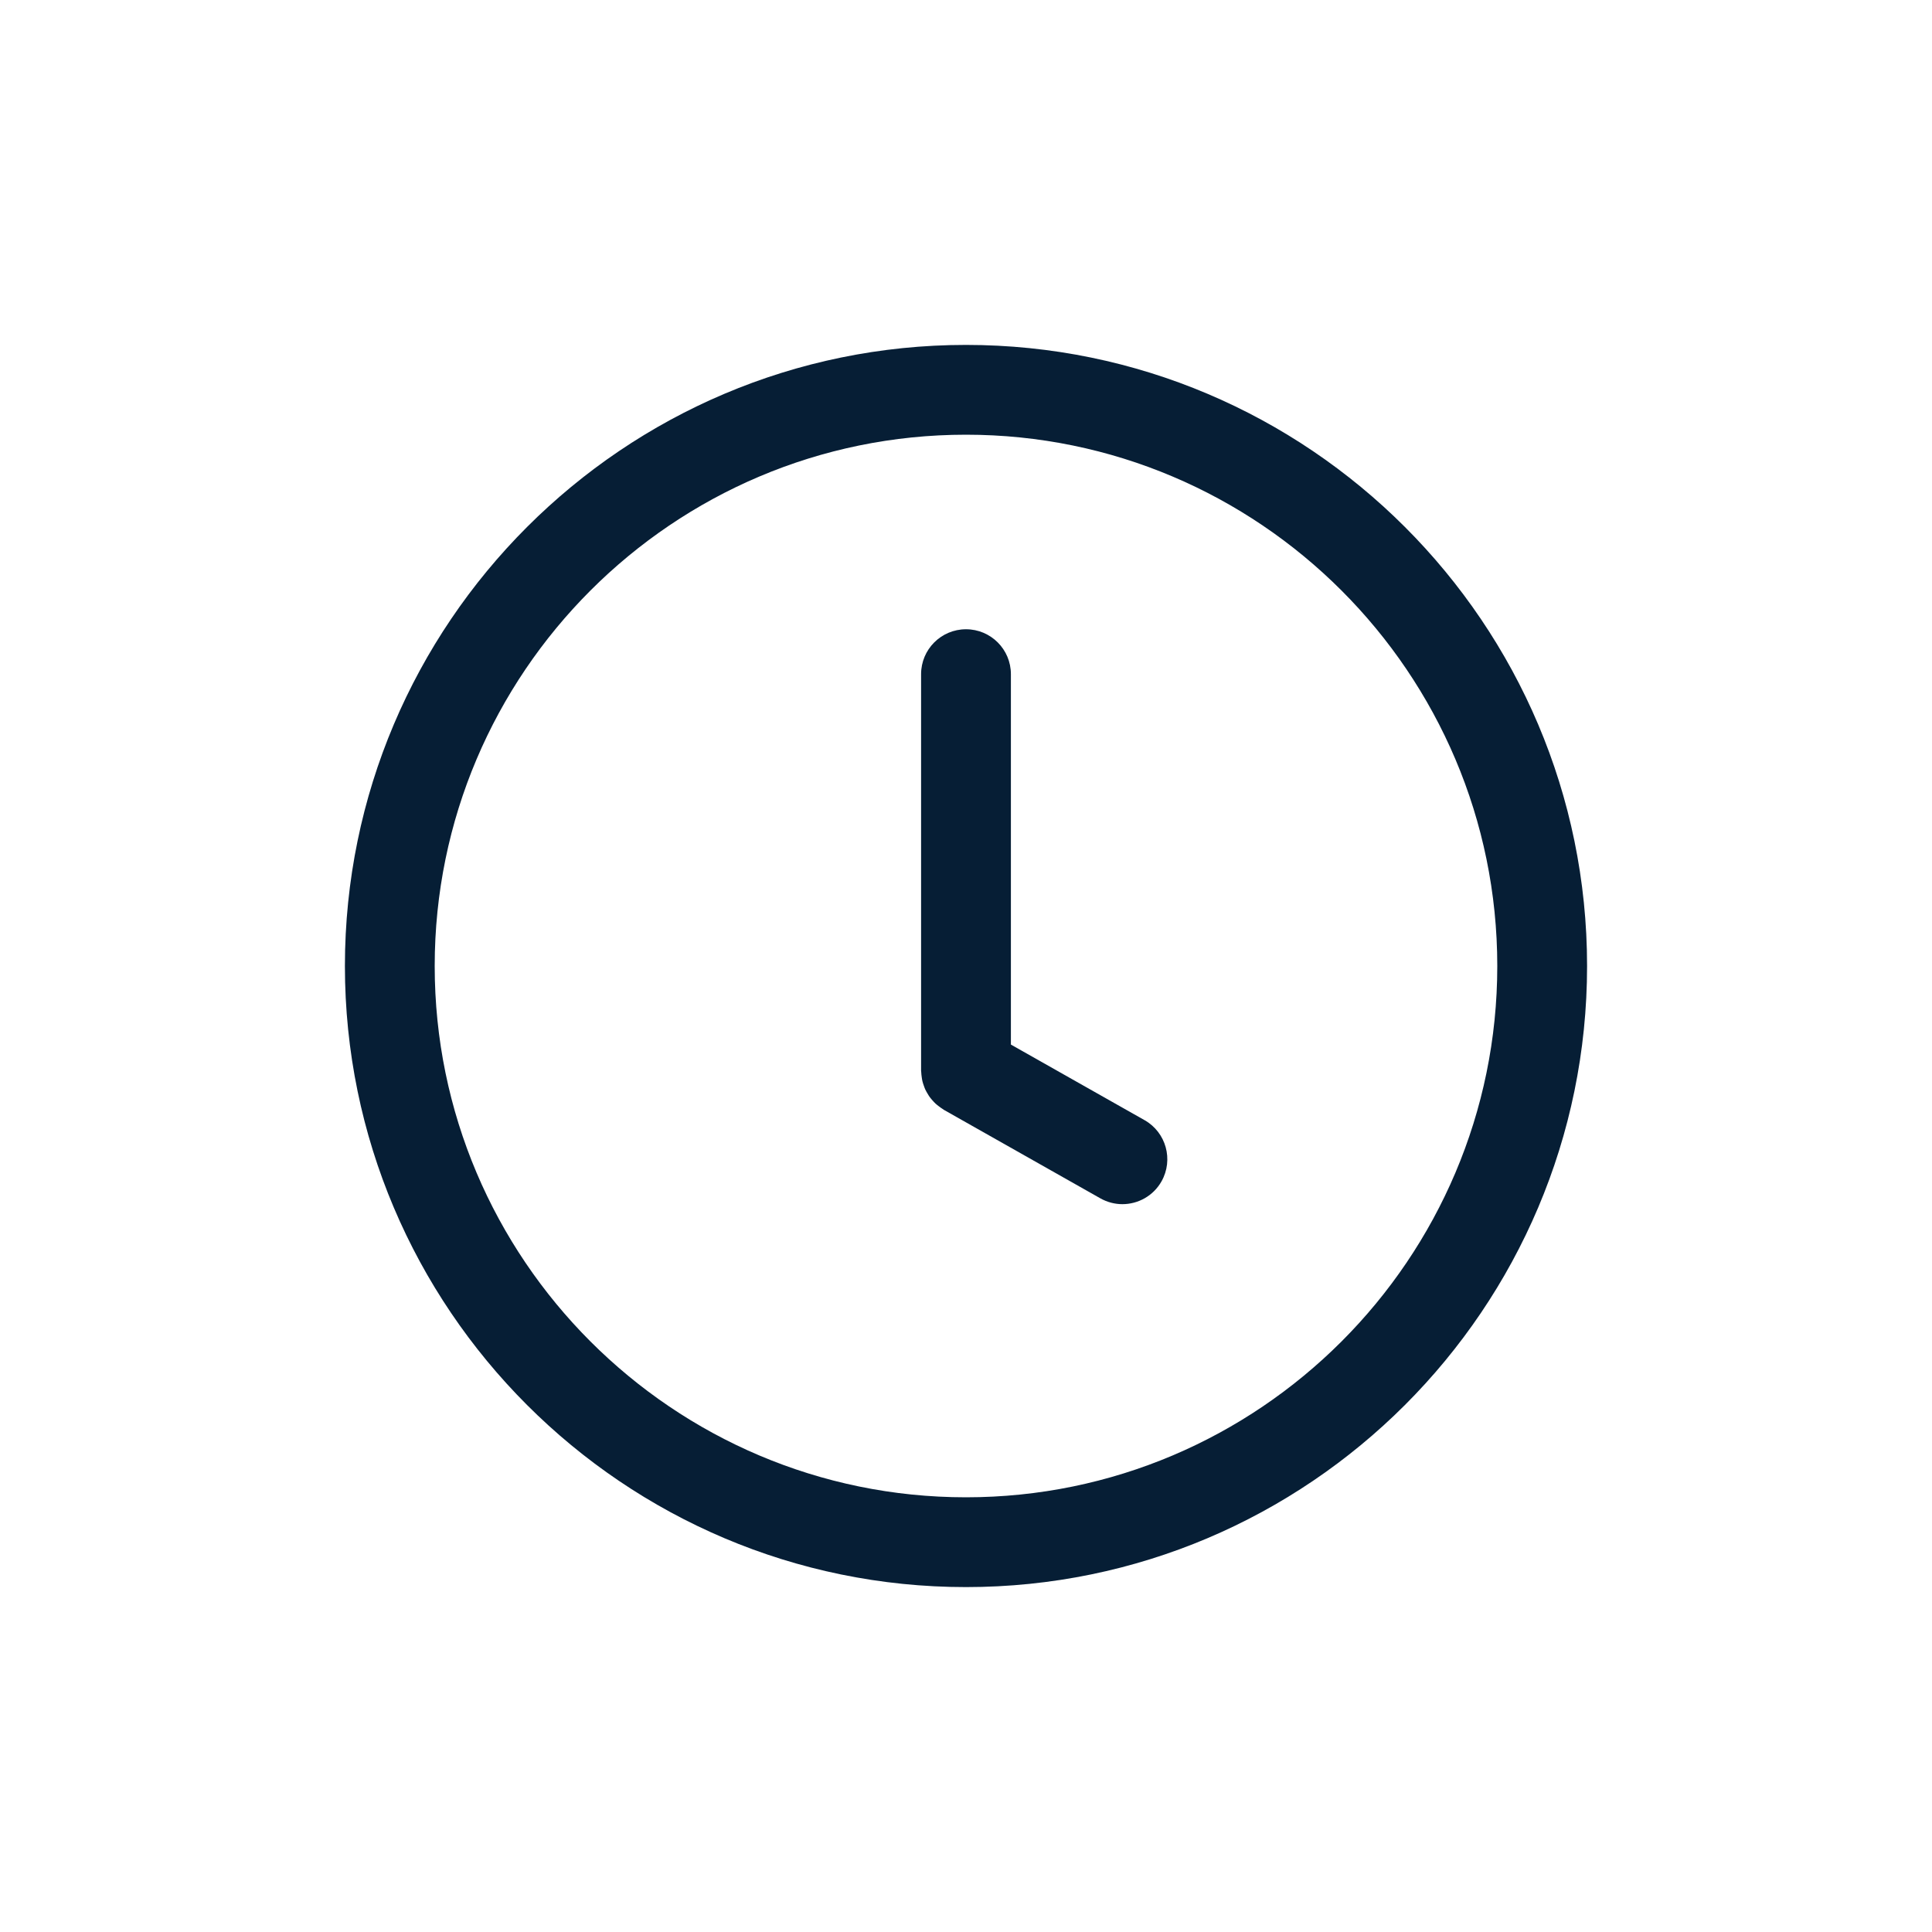<svg xmlns="http://www.w3.org/2000/svg" xmlns:xlink="http://www.w3.org/1999/xlink" width="600" zoomAndPan="magnify" viewBox="0 0 450 450" height="600" preserveAspectRatio="xMidYMid meet" version="1.0"><defs><clipPath id="89693edfae"><path d="M 80.336 80.336 L 369.836 80.336 L 369.836 369.836 L 80.336 369.836 Z M 80.336 80.336 " clip-rule="nonzero"/></clipPath></defs><g clip-path="url(#89693edfae)"><path fill="#061e35" d="M 224.996 80.336 C 145.227 80.336 80.336 145.23 80.336 225 C 80.336 304.77 145.227 369.664 224.996 369.664 C 304.766 369.664 369.66 304.77 369.66 225 C 369.66 145.23 304.766 80.336 224.996 80.336 Z M 224.996 348.75 C 156.762 348.75 101.25 293.234 101.25 225 C 101.25 156.762 156.762 101.25 224.996 101.25 C 293.23 101.25 348.746 156.762 348.746 225 C 348.746 293.234 293.23 348.75 224.996 348.75 Z M 224.996 348.75 " fill-opacity="1" fill-rule="nonzero"/></g><path fill="#061e35" d="M 266.582 260.902 L 235.457 243.301 L 235.457 157.023 C 235.457 151.25 230.773 146.566 225 146.566 C 219.223 146.566 214.539 151.25 214.539 157.023 L 214.539 249.398 C 214.539 249.52 214.57 249.637 214.574 249.758 C 214.59 250.156 214.637 250.551 214.695 250.941 C 214.738 251.242 214.781 251.543 214.852 251.836 C 214.934 252.188 215.051 252.523 215.172 252.863 C 215.277 253.168 215.379 253.469 215.512 253.754 C 215.66 254.078 215.84 254.379 216.023 254.688 C 216.184 254.957 216.336 255.227 216.52 255.484 C 216.73 255.773 216.965 256.043 217.199 256.312 C 217.418 256.547 217.625 256.789 217.859 257.008 C 218.102 257.234 218.367 257.445 218.641 257.652 C 218.93 257.875 219.219 258.09 219.527 258.281 C 219.641 258.355 219.73 258.441 219.852 258.508 L 256.289 279.113 C 257.914 280.031 259.684 280.473 261.426 280.473 C 265.074 280.473 268.617 278.559 270.539 275.16 C 273.379 270.121 271.605 263.742 266.582 260.902 Z M 266.582 260.902 " fill-opacity="1" fill-rule="nonzero"/></svg>